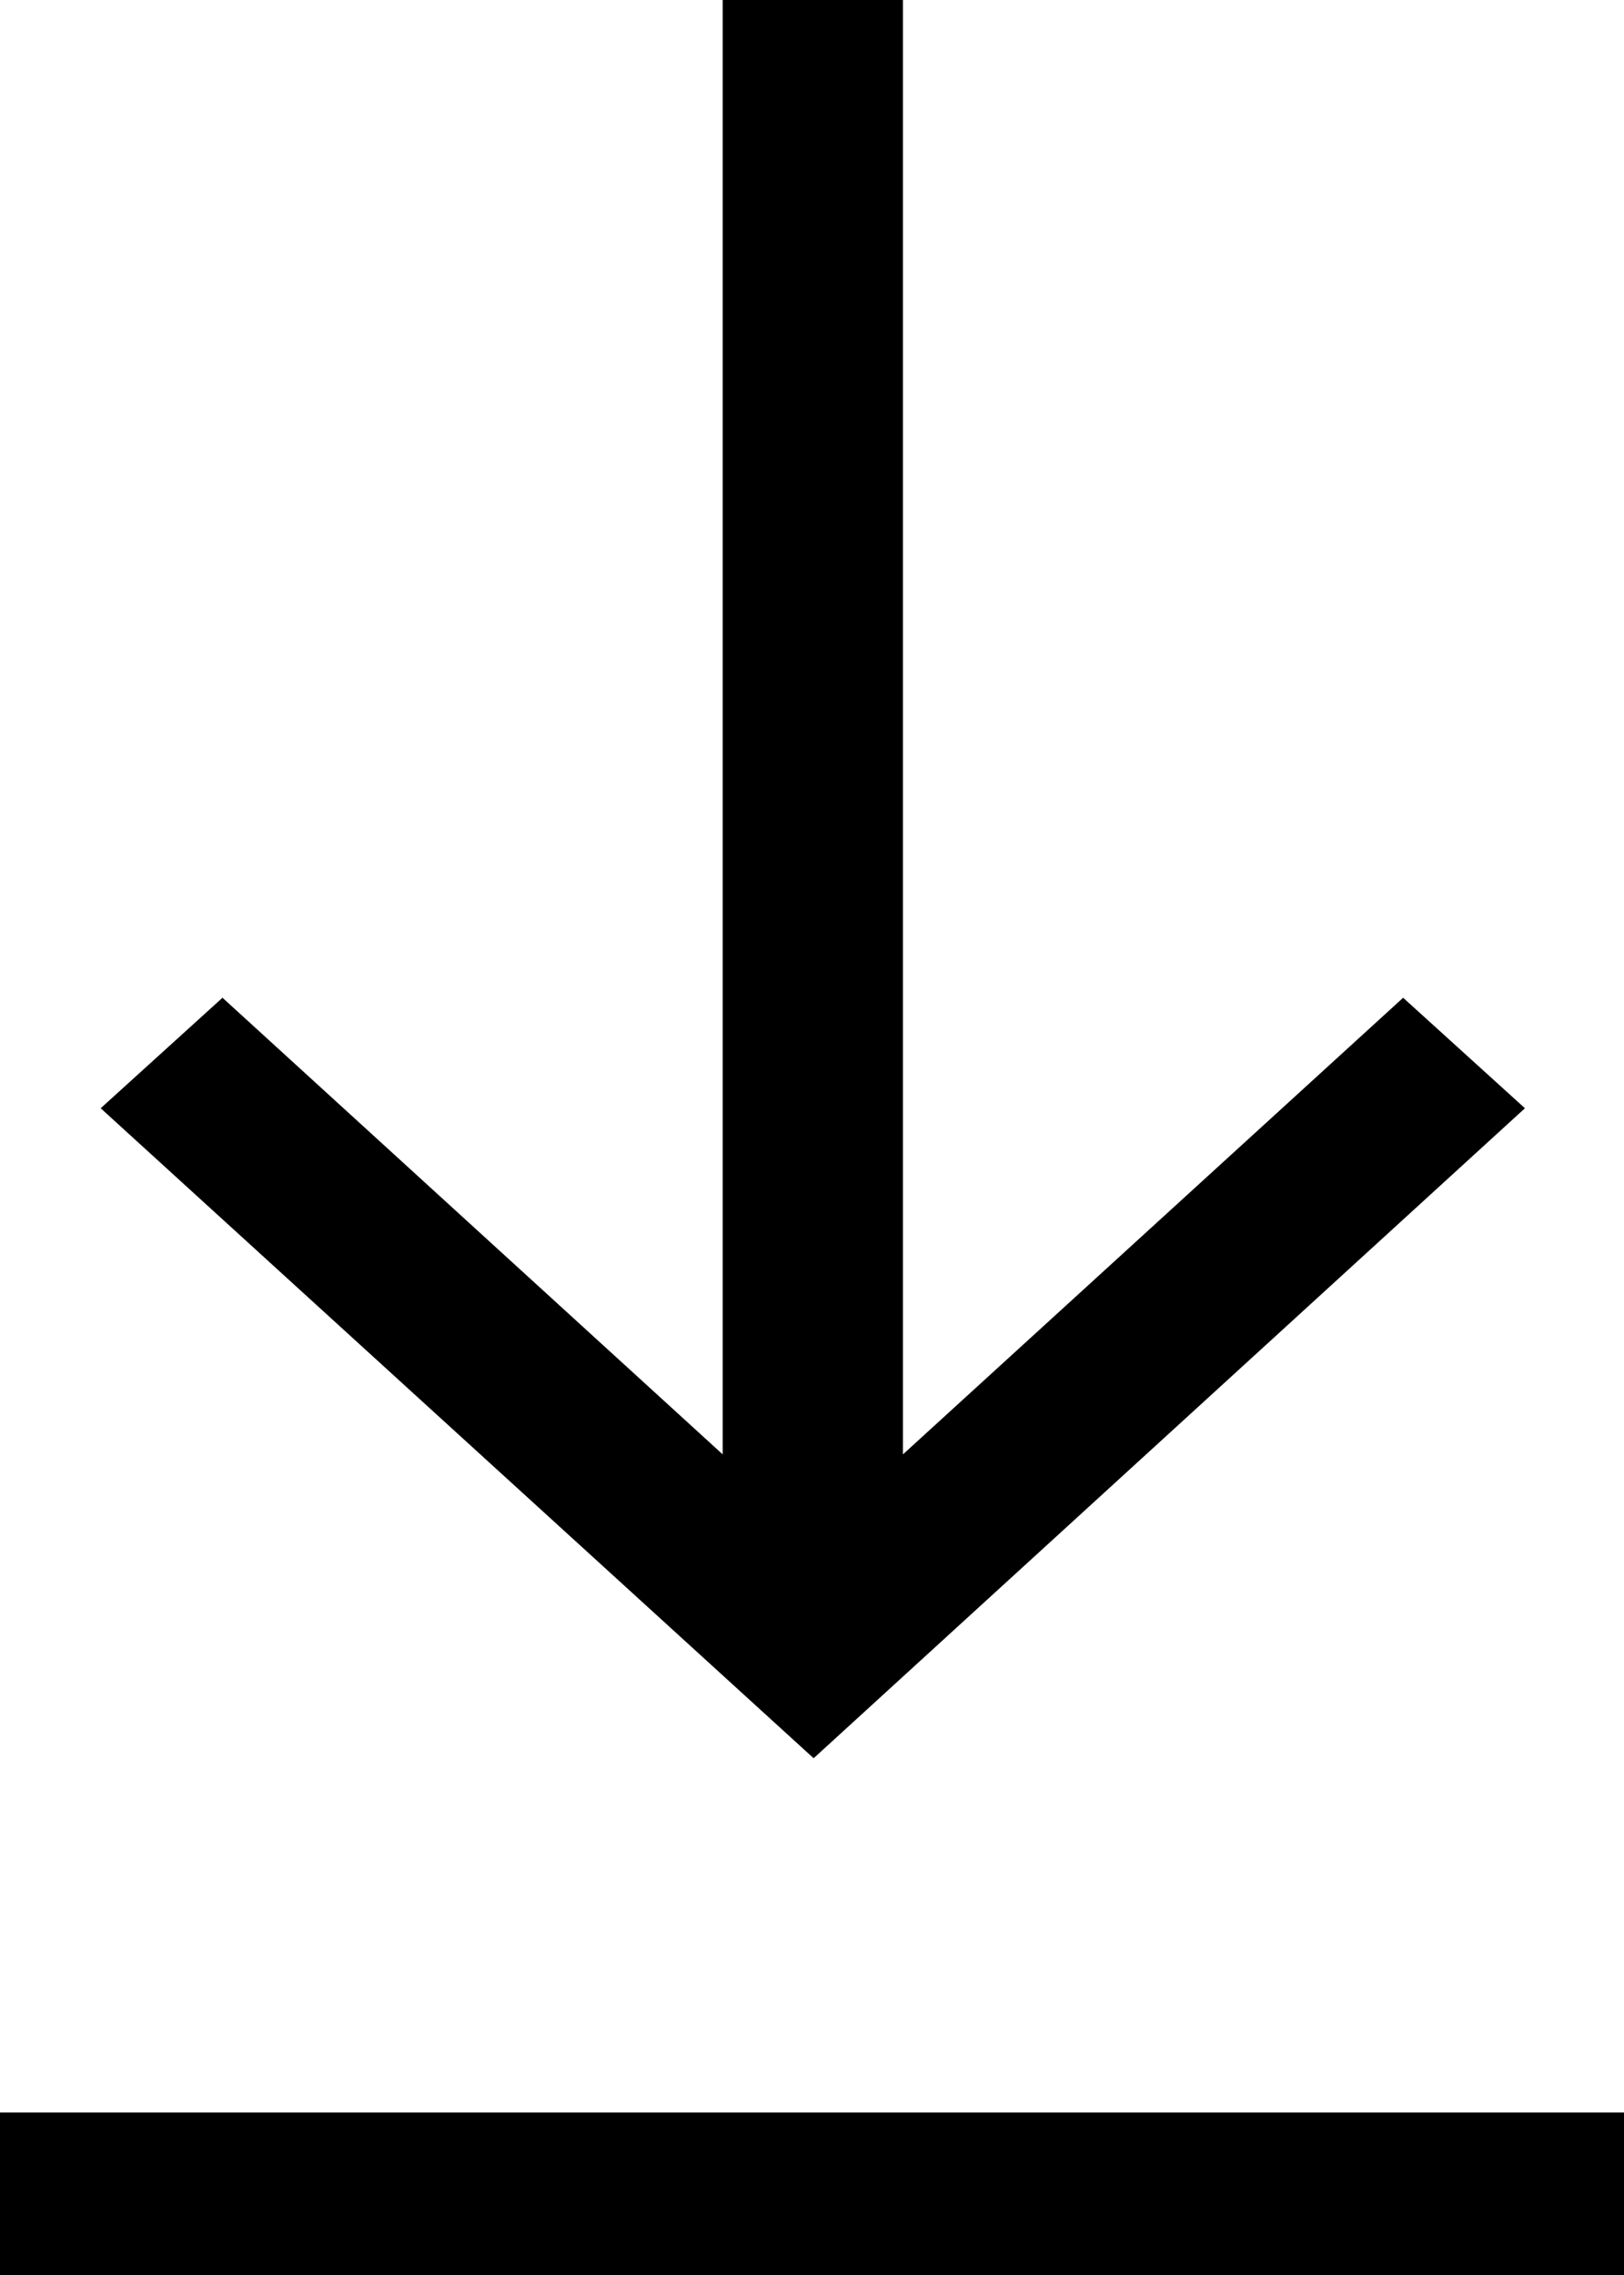 <?xml version="1.0" encoding="UTF-8"?><svg id="uuid-e24acf85-6371-45f6-a665-7b6f70f24874" xmlns="http://www.w3.org/2000/svg" viewBox="0 0 10 14"><g id="uuid-043ba7a3-bd92-48de-bc0a-d672c7cefbb5"><polygon points="9.39 6.82 8.64 6.14 5.56 8.95 5.56 0 4.45 0 4.45 8.95 1.37 6.14 .62 6.82 5.01 10.82 9.39 6.82" stroke-width="0"/><g id="uuid-340b6d42-a58c-4184-b5eb-ecd7c2f82327"><rect y="13" width="10" height="1" stroke-width="0"/></g></g></svg>